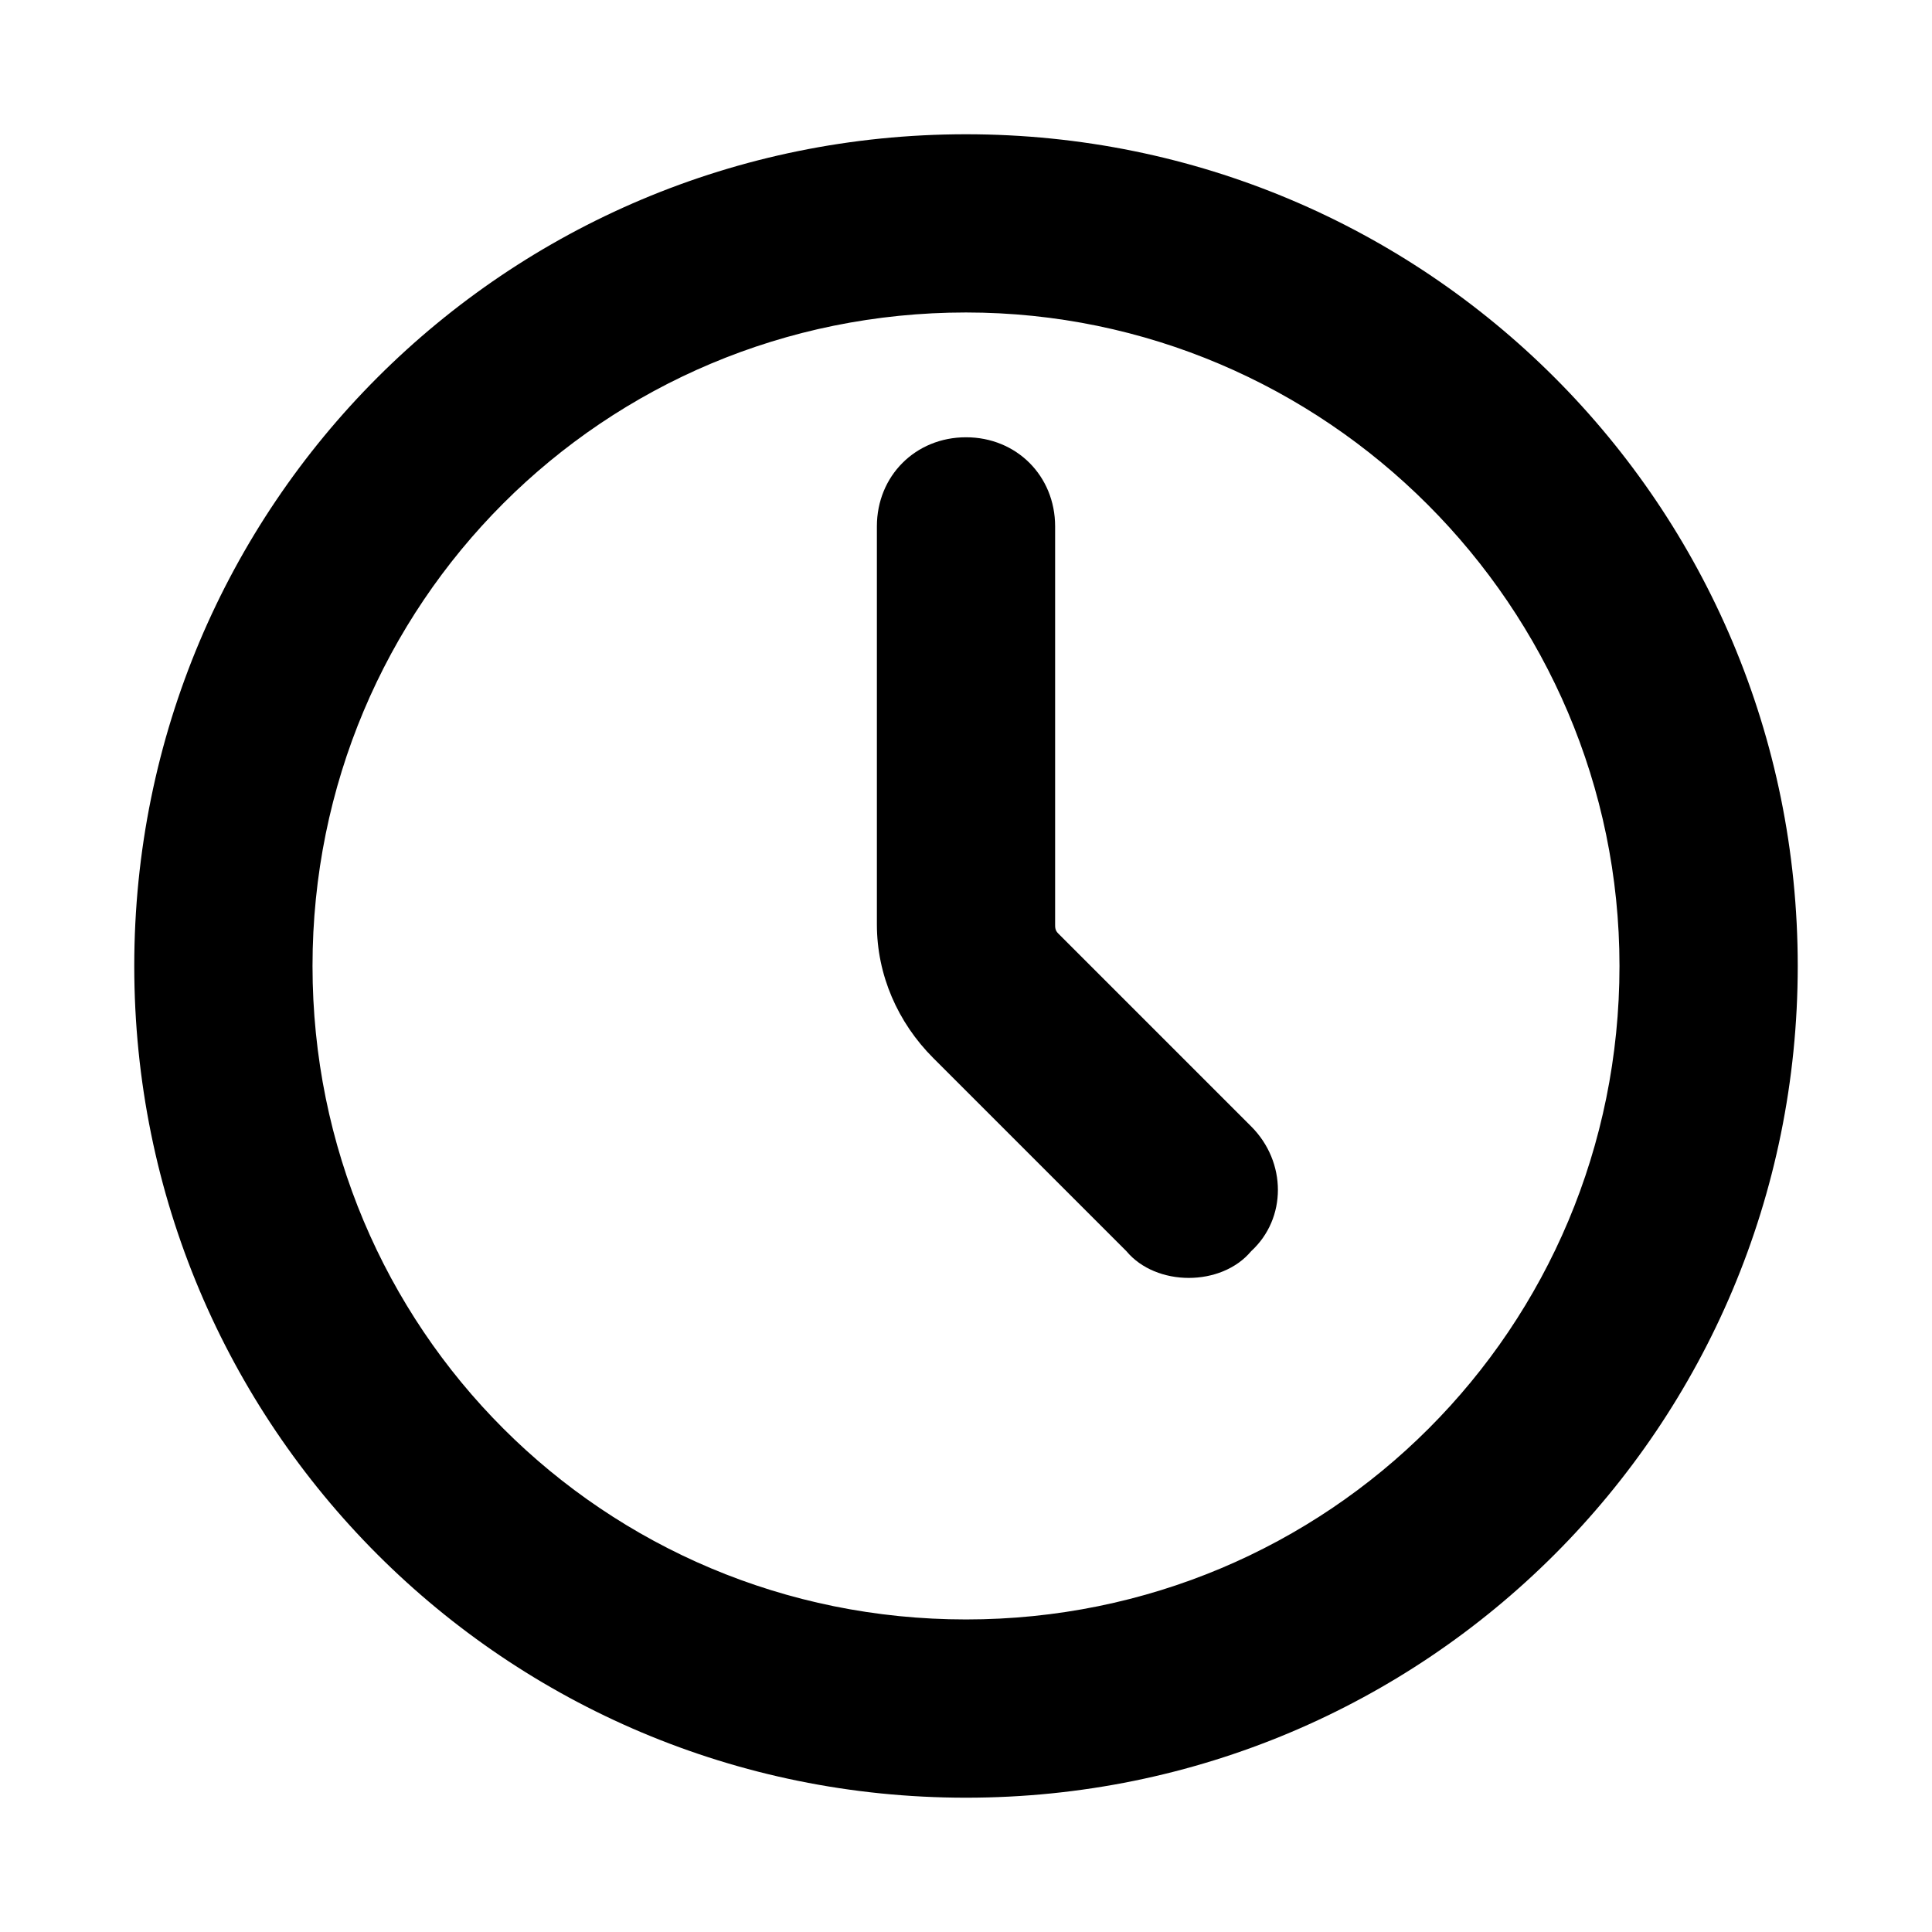 <?xml version="1.0" encoding="UTF-8"?>
<!-- Uploaded to: SVG Repo, www.svgrepo.com, Generator: SVG Repo Mixer Tools -->
<svg fill="#000000" width="800px" height="800px" version="1.1" viewBox="144 144 512 512" xmlns="http://www.w3.org/2000/svg">
 <g>
  <path d="m400 620.41c-122.02 0-220.42-98.398-220.42-220.41 0-122.02 98.398-220.42 220.42-220.42 122.02 0 220.42 98.398 220.42 220.42-0.004 122.02-98.402 220.41-220.42 220.41zm0-393.6c-96.039 0-173.18 77.145-173.18 173.18 0 96.039 77.145 173.18 173.18 173.18s173.18-77.145 173.18-173.18c0-95.25-77.934-173.18-173.18-173.18z"/>
  <path d="m459.04 482.66c-6.297 0-12.594-2.363-16.531-7.086l-51.168-51.168c-9.445-9.445-14.957-22.043-14.957-35.426v-105.48c0-13.383 10.234-23.617 23.617-23.617s23.617 10.234 23.617 23.617v105.48c0 0.789 0 1.574 0.789 2.363l51.168 51.168c9.445 9.445 9.445 24.402 0 33.062-3.941 4.723-10.238 7.086-16.535 7.086z"/>
 </g>
</svg>